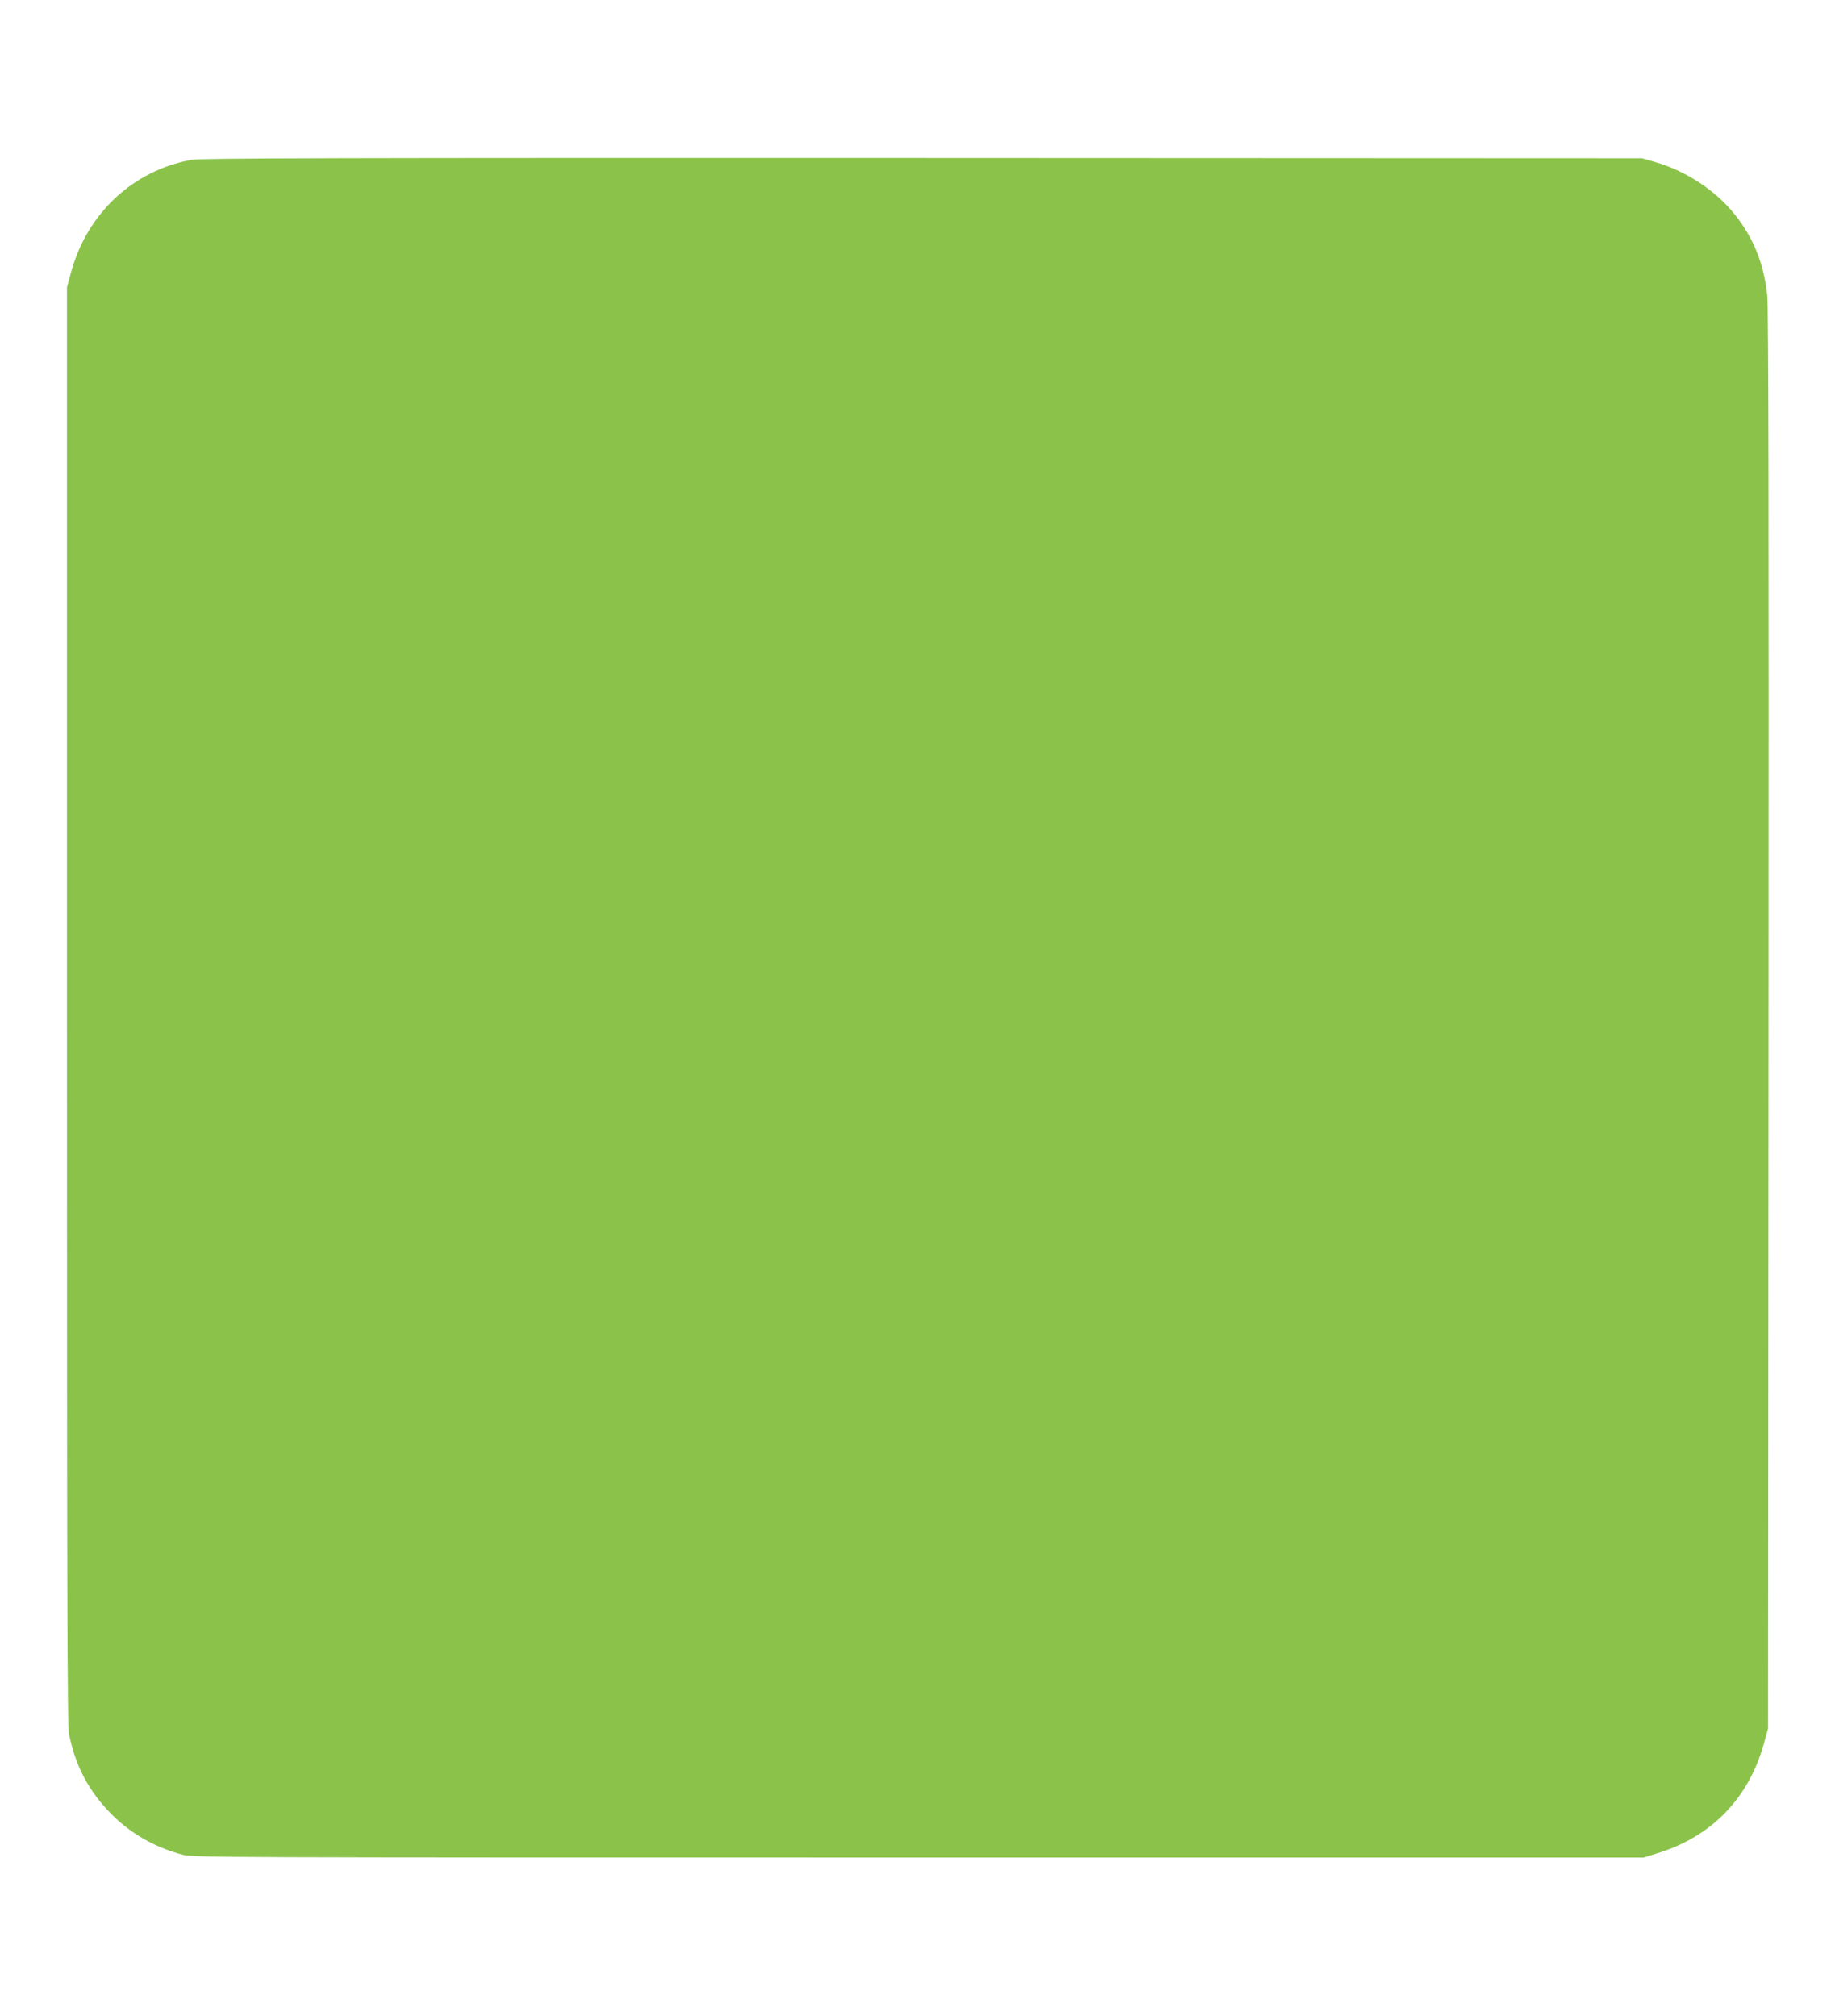 <?xml version="1.0" standalone="no"?>
<!DOCTYPE svg PUBLIC "-//W3C//DTD SVG 20010904//EN"
 "http://www.w3.org/TR/2001/REC-SVG-20010904/DTD/svg10.dtd">
<svg version="1.0" xmlns="http://www.w3.org/2000/svg"
 width="1165pt" height="1280pt" viewBox="0 0 1165 1280"
 preserveAspectRatio="xMidYMid meet">
<g transform="translate(0,1280) scale(0.1,-0.1)"
fill="#8bc34a" stroke="none">
<path d="M1215 11785 c-371 -68 -660 -338 -763 -711 l-27 -99 0 -4560 c0
-3706 2 -4572 13 -4625 41 -205 126 -365 271 -511 122 -122 272 -208 446 -255
68 -19 188 -19 4675 -19 l4605 0 90 28 c344 107 577 349 674 697 l26 95 3
4495 c2 3128 0 4527 -8 4601 -20 201 -87 368 -207 518 -121 152 -311 277 -508
333 l-80 23 -4570 2 c-3706 1 -4583 -1 -4640 -12z"/>
</g>
</svg>
